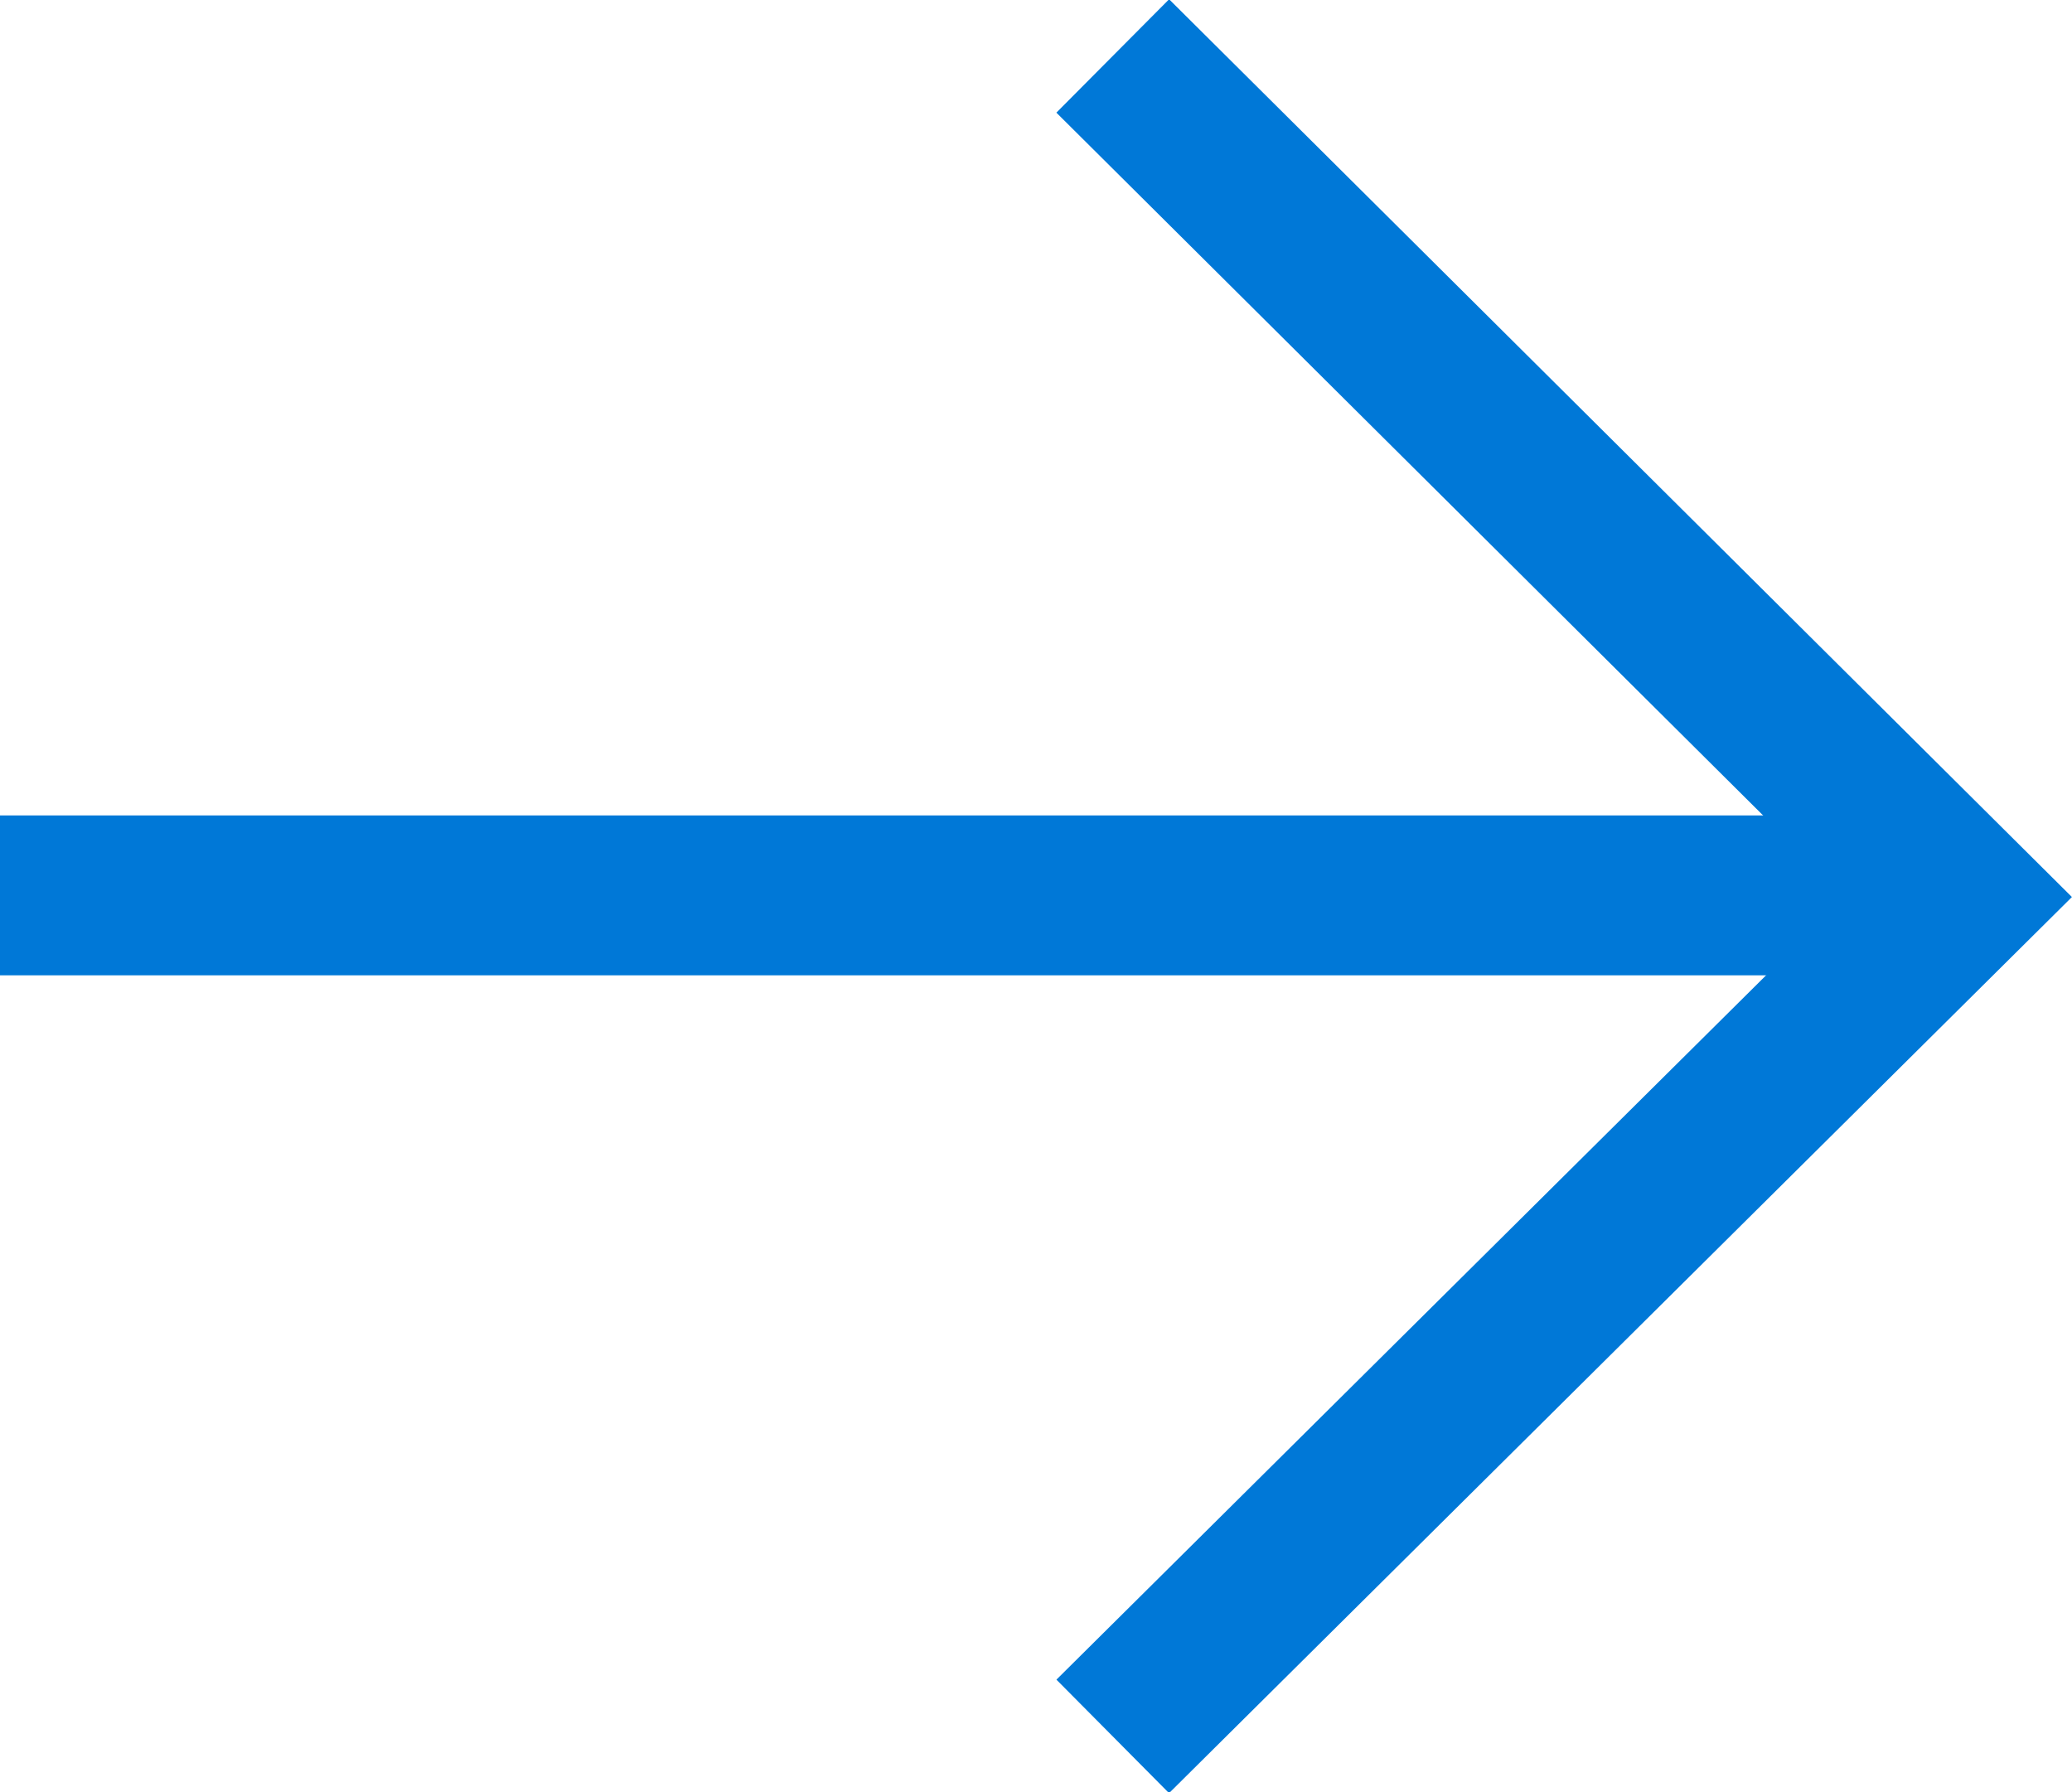 <svg xmlns="http://www.w3.org/2000/svg" viewBox="0 0 12.96 11.21"><defs><style>.cls-1{fill:none;stroke:#0078d7;stroke-miterlimit:10}</style></defs><g id="Layer_2" data-name="Layer 2"><g id="レイヤー_1" data-name="レイヤー 1"><polyline class="cls-1" points="6.96 0.35 12.25 5.61 6.96 10.86"/><line class="cls-1" y1="5.6" x2="12.25" y2="5.6"/></g></g></svg>